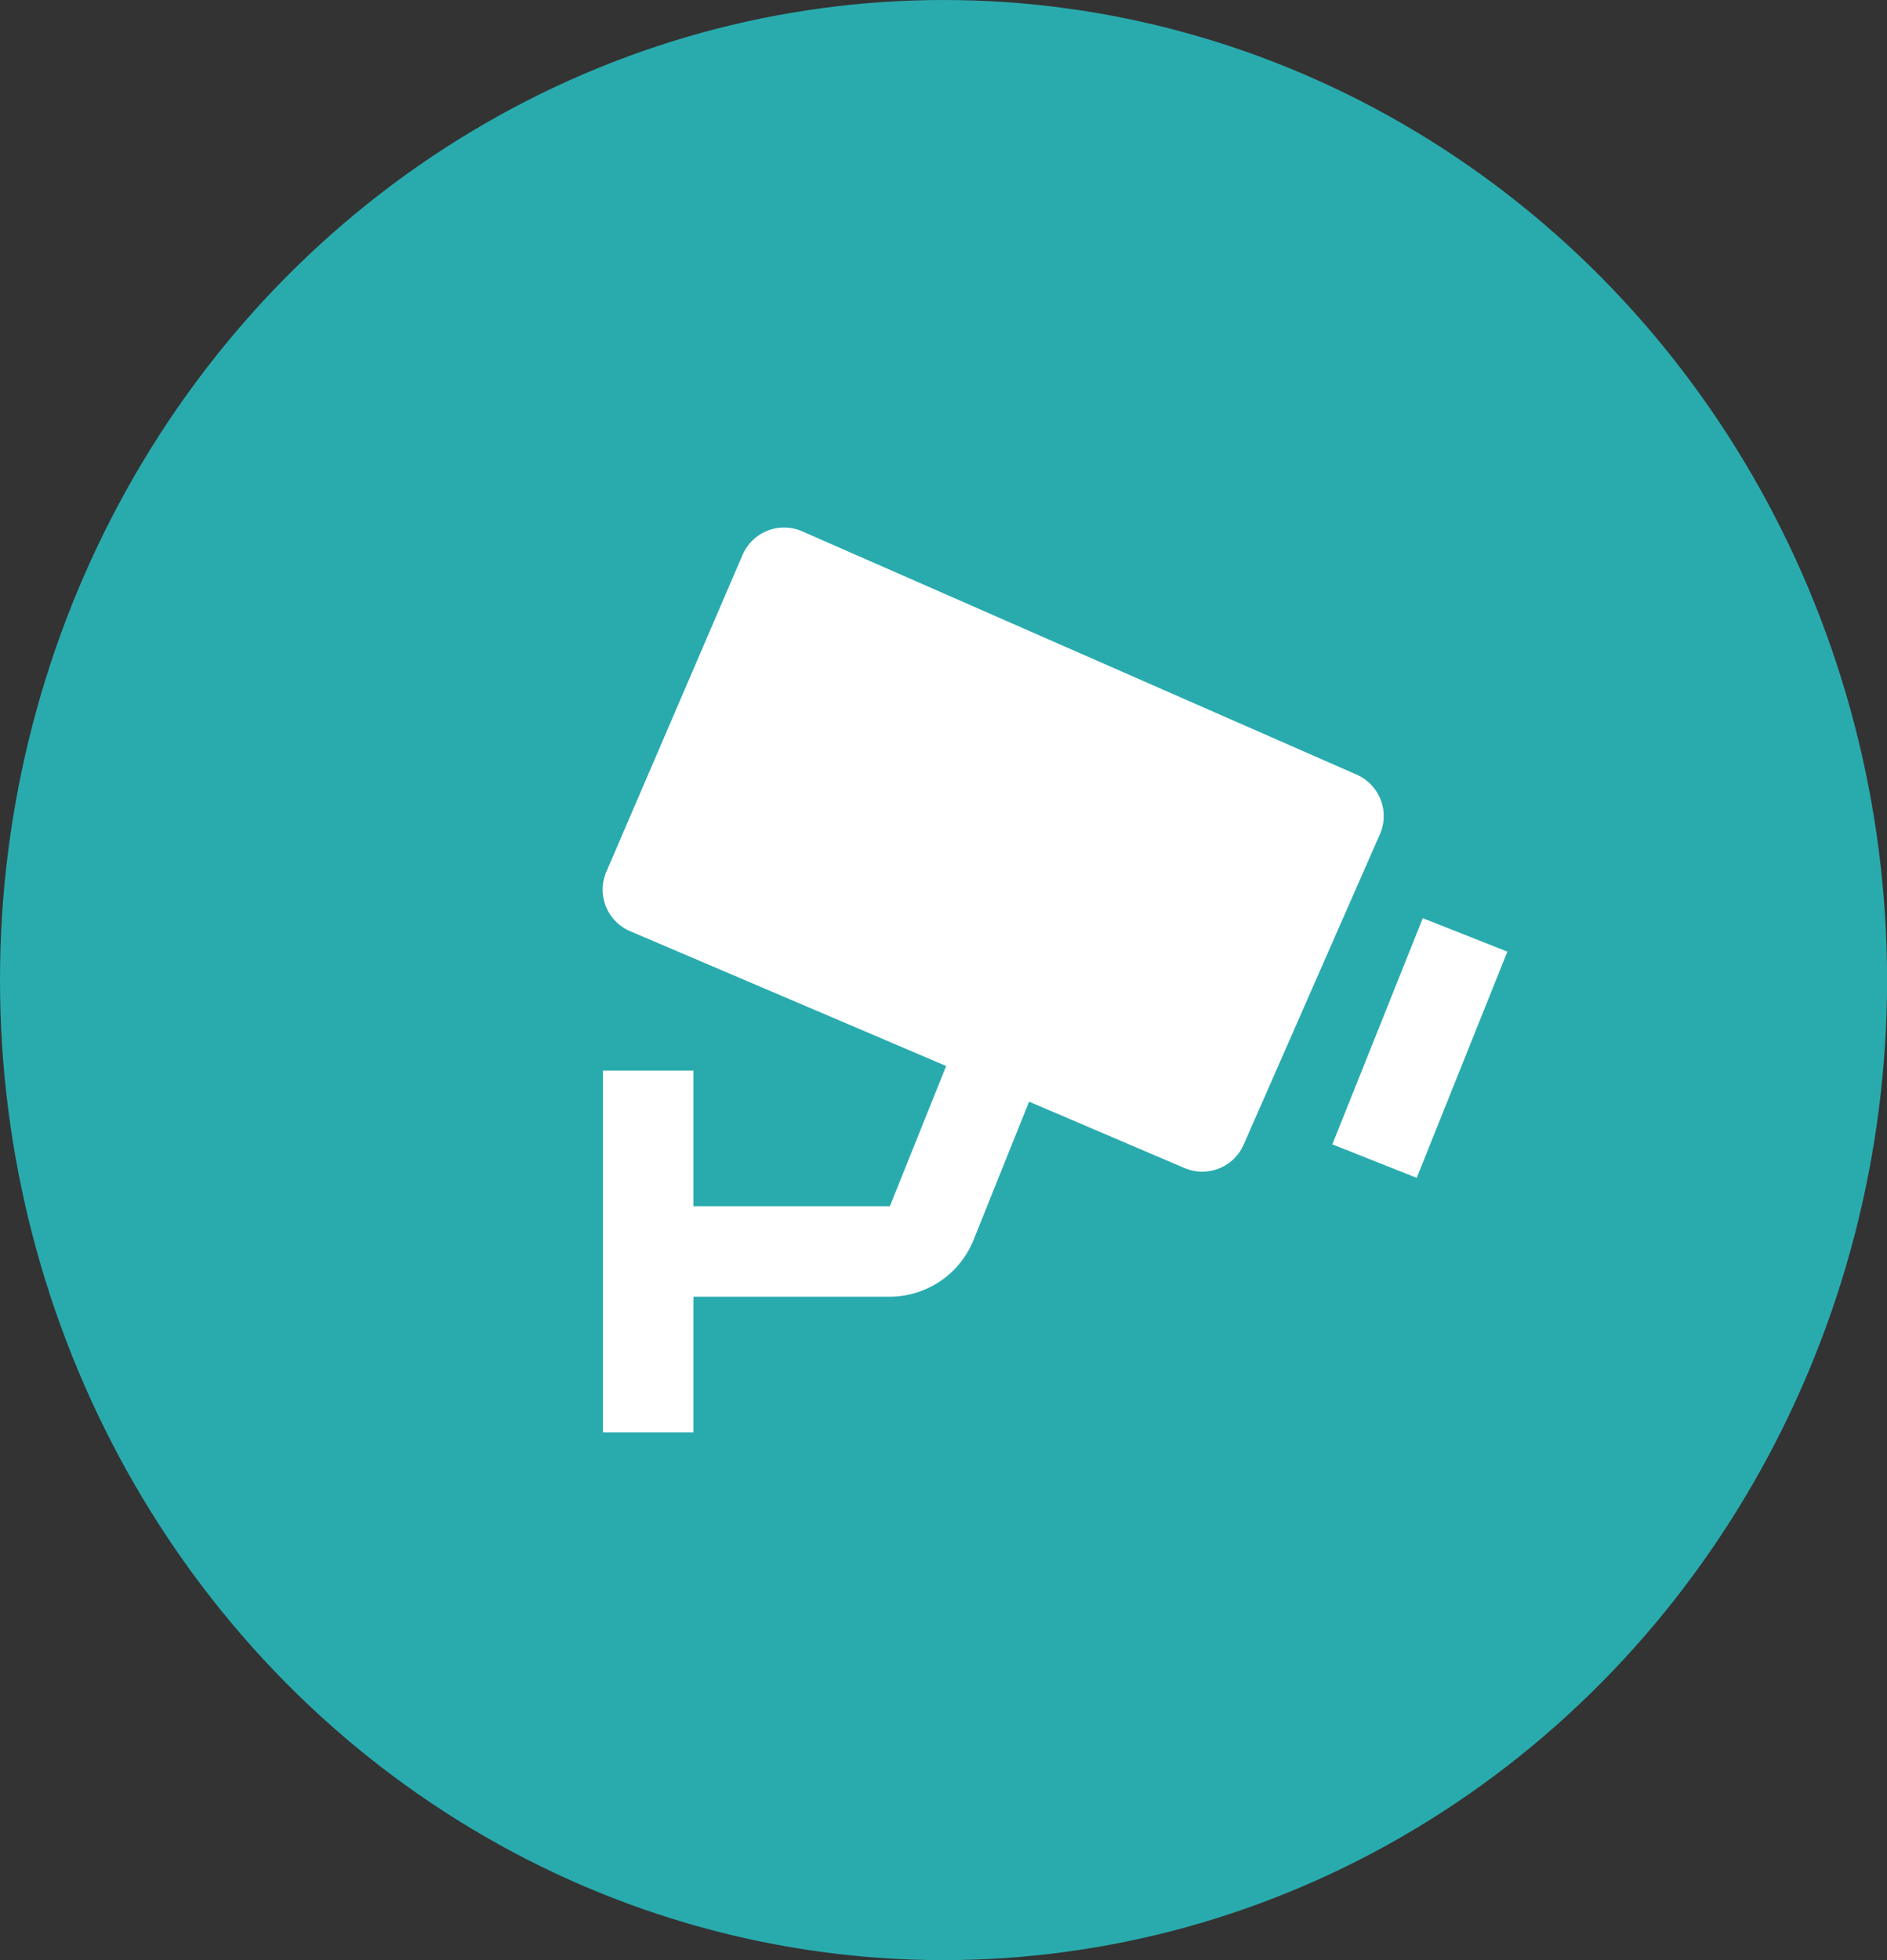 <svg xmlns="http://www.w3.org/2000/svg" width="25.037" height="26" viewBox="0 0 25.037 26">
  <rect x="0" y="0" width="25.037" height="26" fill="#333333" stroke="none"/>
  <g id="그룹_19538" data-name="그룹 19538" transform="translate(-122.037 -167.667)">
    <g id="그룹_19215" data-name="그룹 19215" transform="translate(302.037 -1206.333)">
      <ellipse id="타원_66" data-name="타원 66" cx="12.519" cy="13" rx="12.519" ry="13" transform="translate(-180 1374)" fill="#29abae"/>
      <g id="bxs-cctv" transform="translate(-176 1377)">
        <path id="패스_7982" data-name="패스 7982" d="M14.007,7.278,6.651,4.051a.6.6,0,0,0-.8.313l-1.806,4.2a.6.6,0,0,0,.316.788L8.554,11.14,7.807,13H5.2V11.2H4V16H5.2V14.2h2.6a1.2,1.2,0,0,0,1.118-.755l.736-1.832,2.059.879a.6.6,0,0,0,.789-.311l1.806-4.114A.6.6,0,0,0,14.007,7.278Zm.79,5.346-1.119-.445,1.2-3L16,9.623Z" fill="#fff"/>
      </g>
    </g>
  </g>
</svg>

